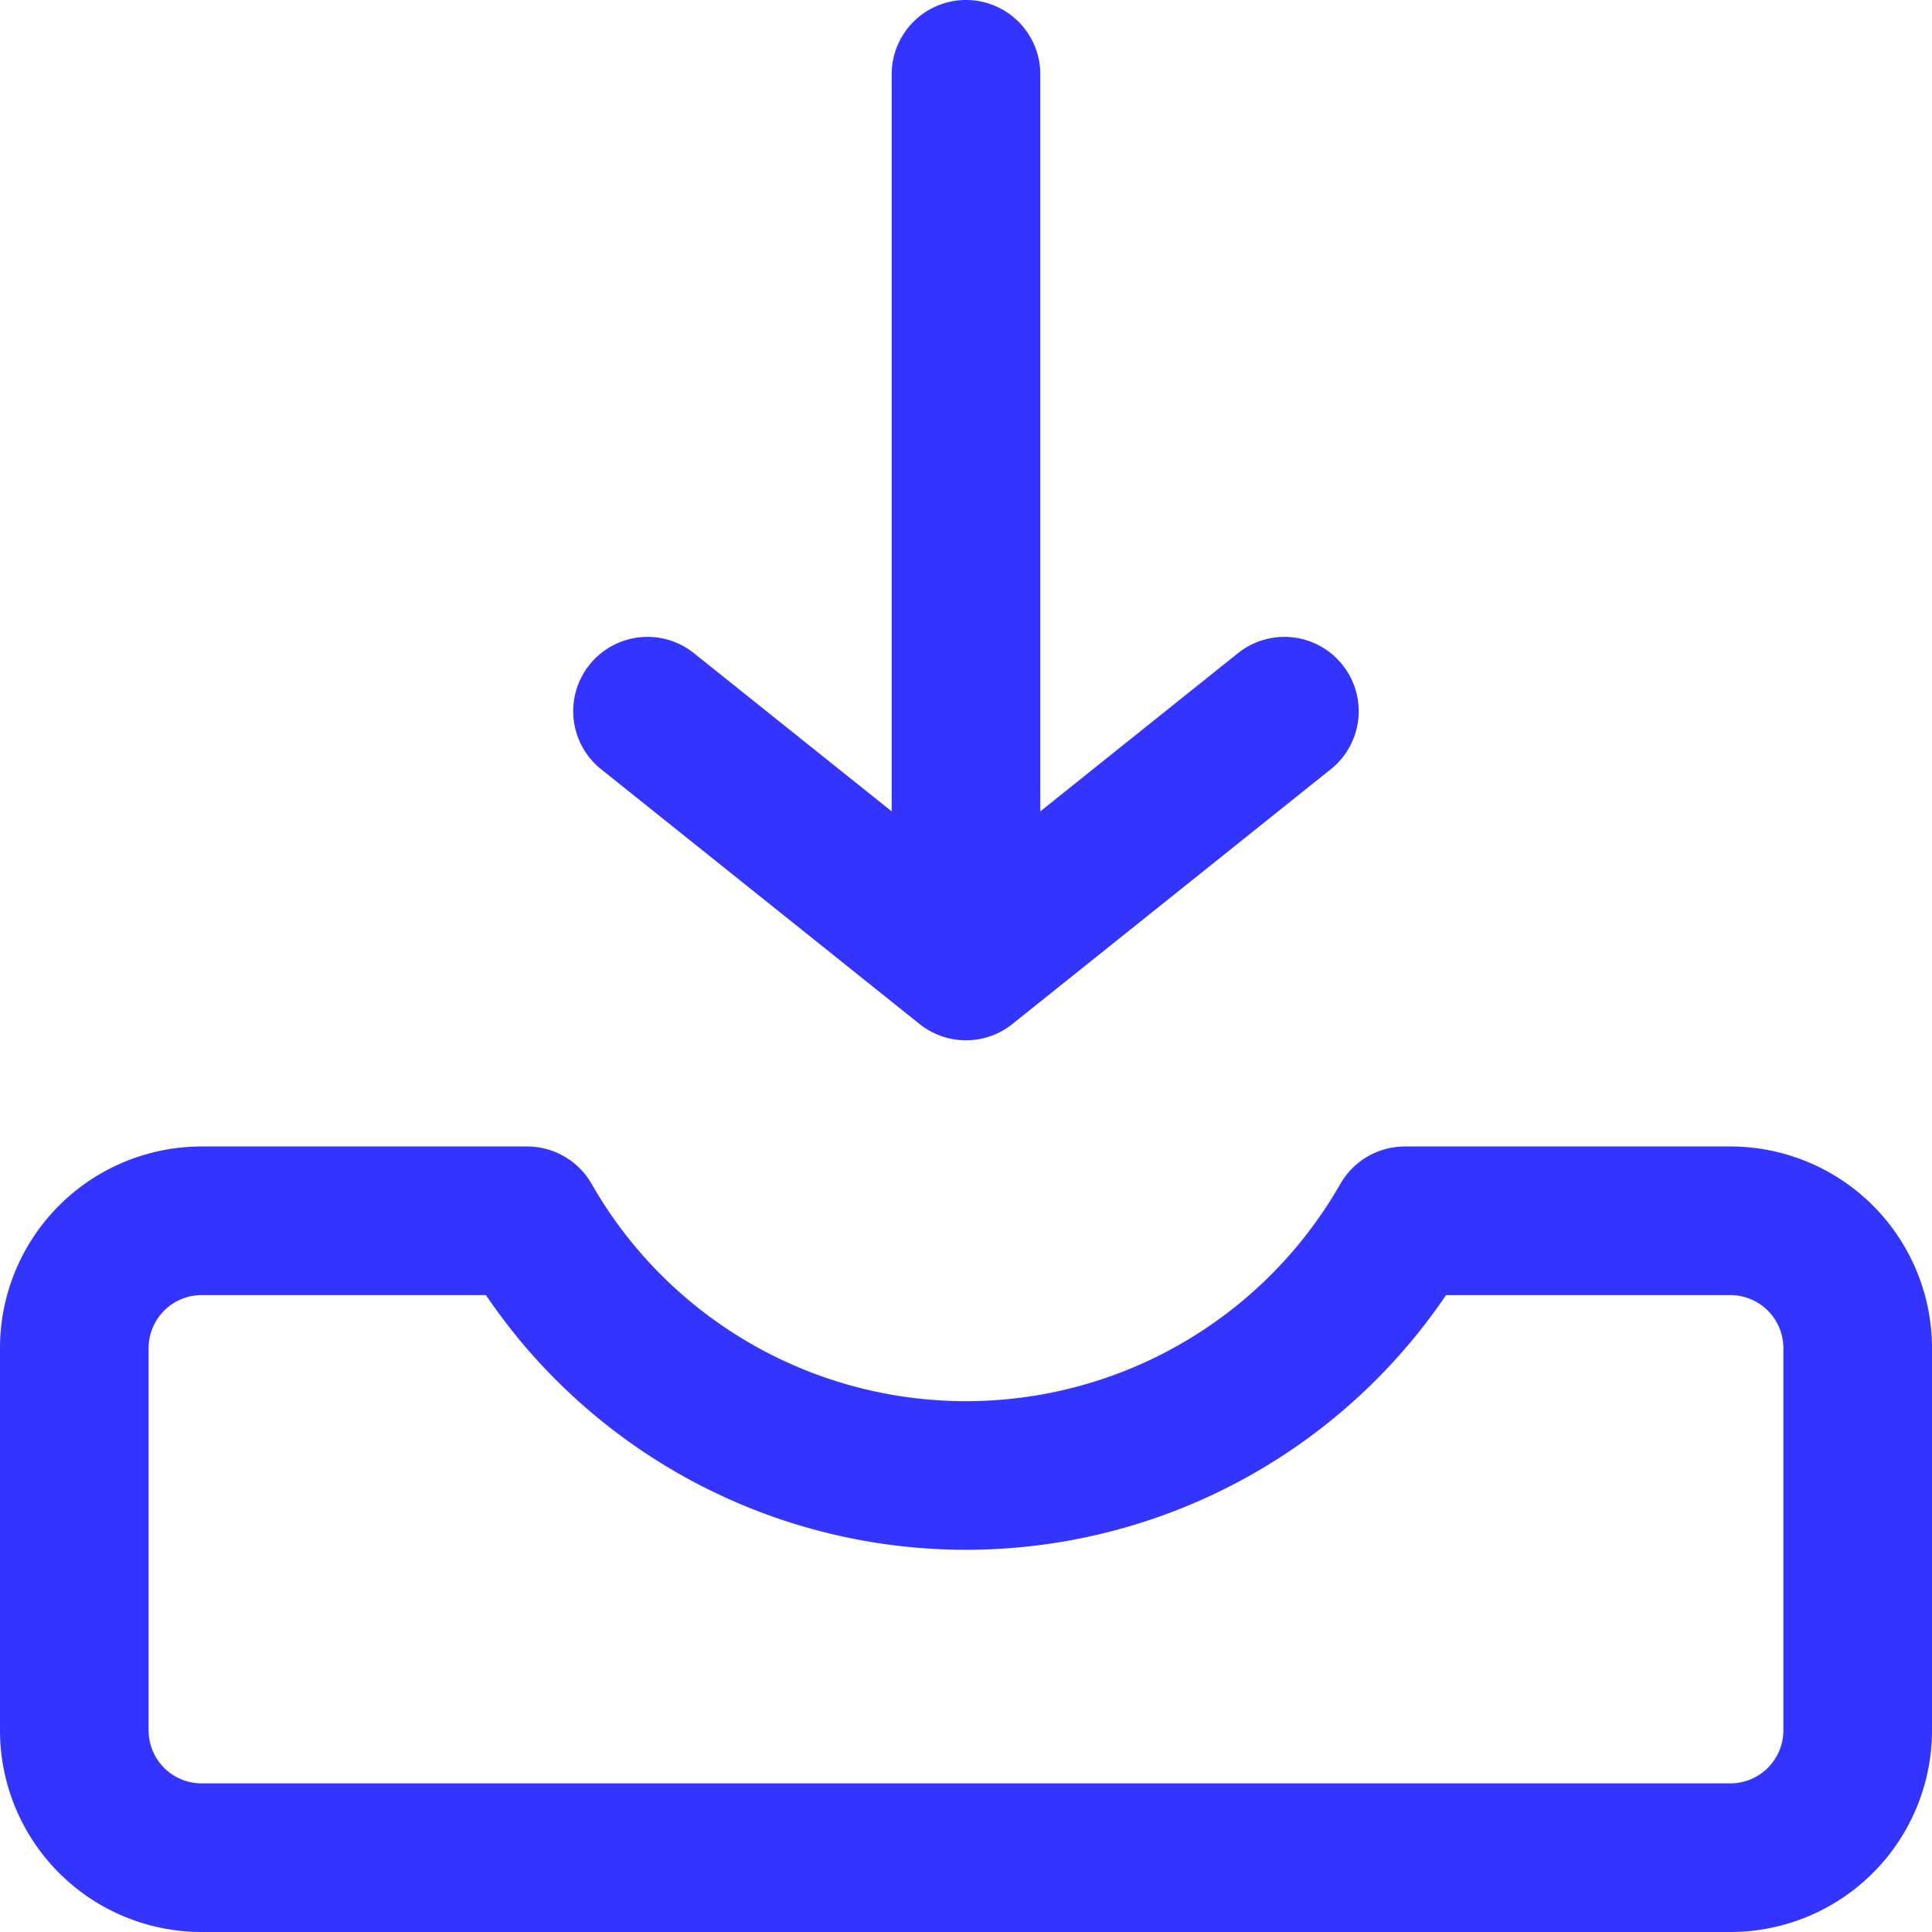 <svg width="26" height="26" fill="none" xmlns="http://www.w3.org/2000/svg"><path d="M18.906 16.429a6.802 6.802 0 01-11.812 0h-4.38A1.714 1.714 0 001 18.143v5.143A1.714 1.714 0 002.714 25h20.572A1.714 1.714 0 0025 23.286v-5.143a1.714 1.714 0 00-1.714-1.714h-4.38zM13 13V1M8.714 9.571L13 13l4.285-3.429" stroke="#3434FF" stroke-width="2" stroke-linecap="round" stroke-linejoin="round"/></svg>